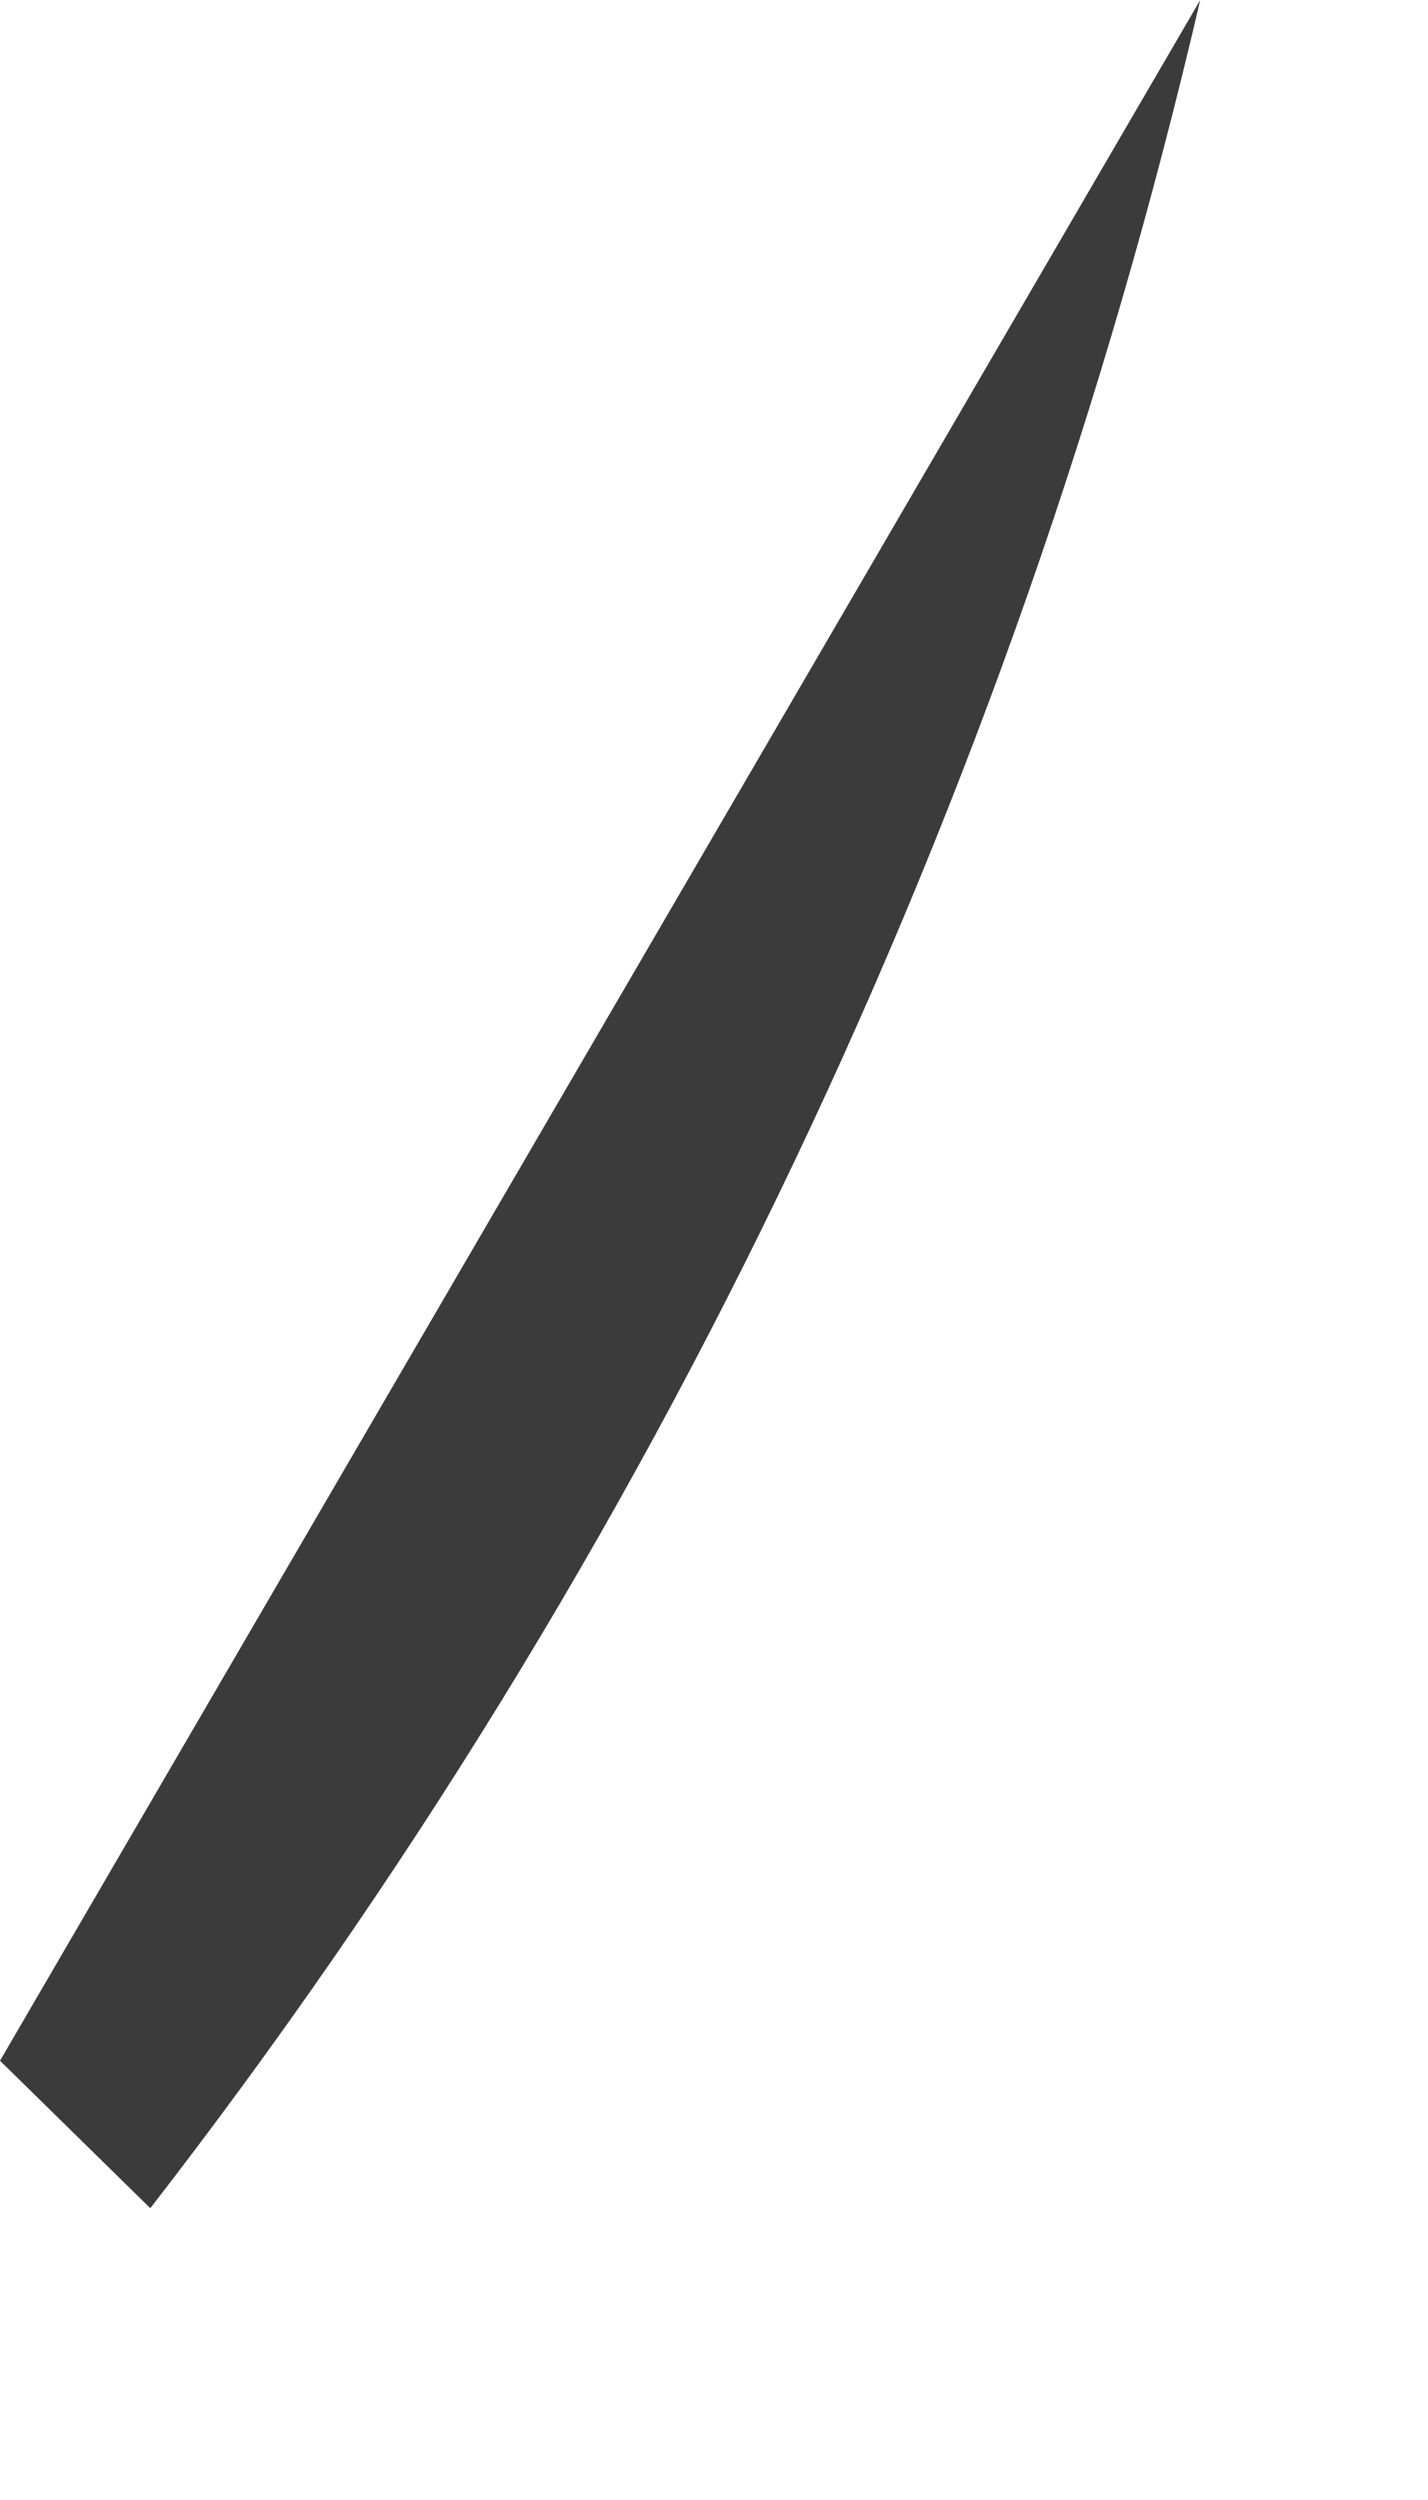<?xml version="1.0" encoding="utf-8"?>
<svg xmlns="http://www.w3.org/2000/svg" fill="none" height="100%" overflow="visible" preserveAspectRatio="none" style="display: block;" viewBox="0 0 4 7" width="100%">
<path d="M0.421 6.183L0 5.77L3.362 0C2.839 2.249 1.836 4.358 0.421 6.183Z" fill="#3B3B3B" id="Path 678"/>
</svg>
